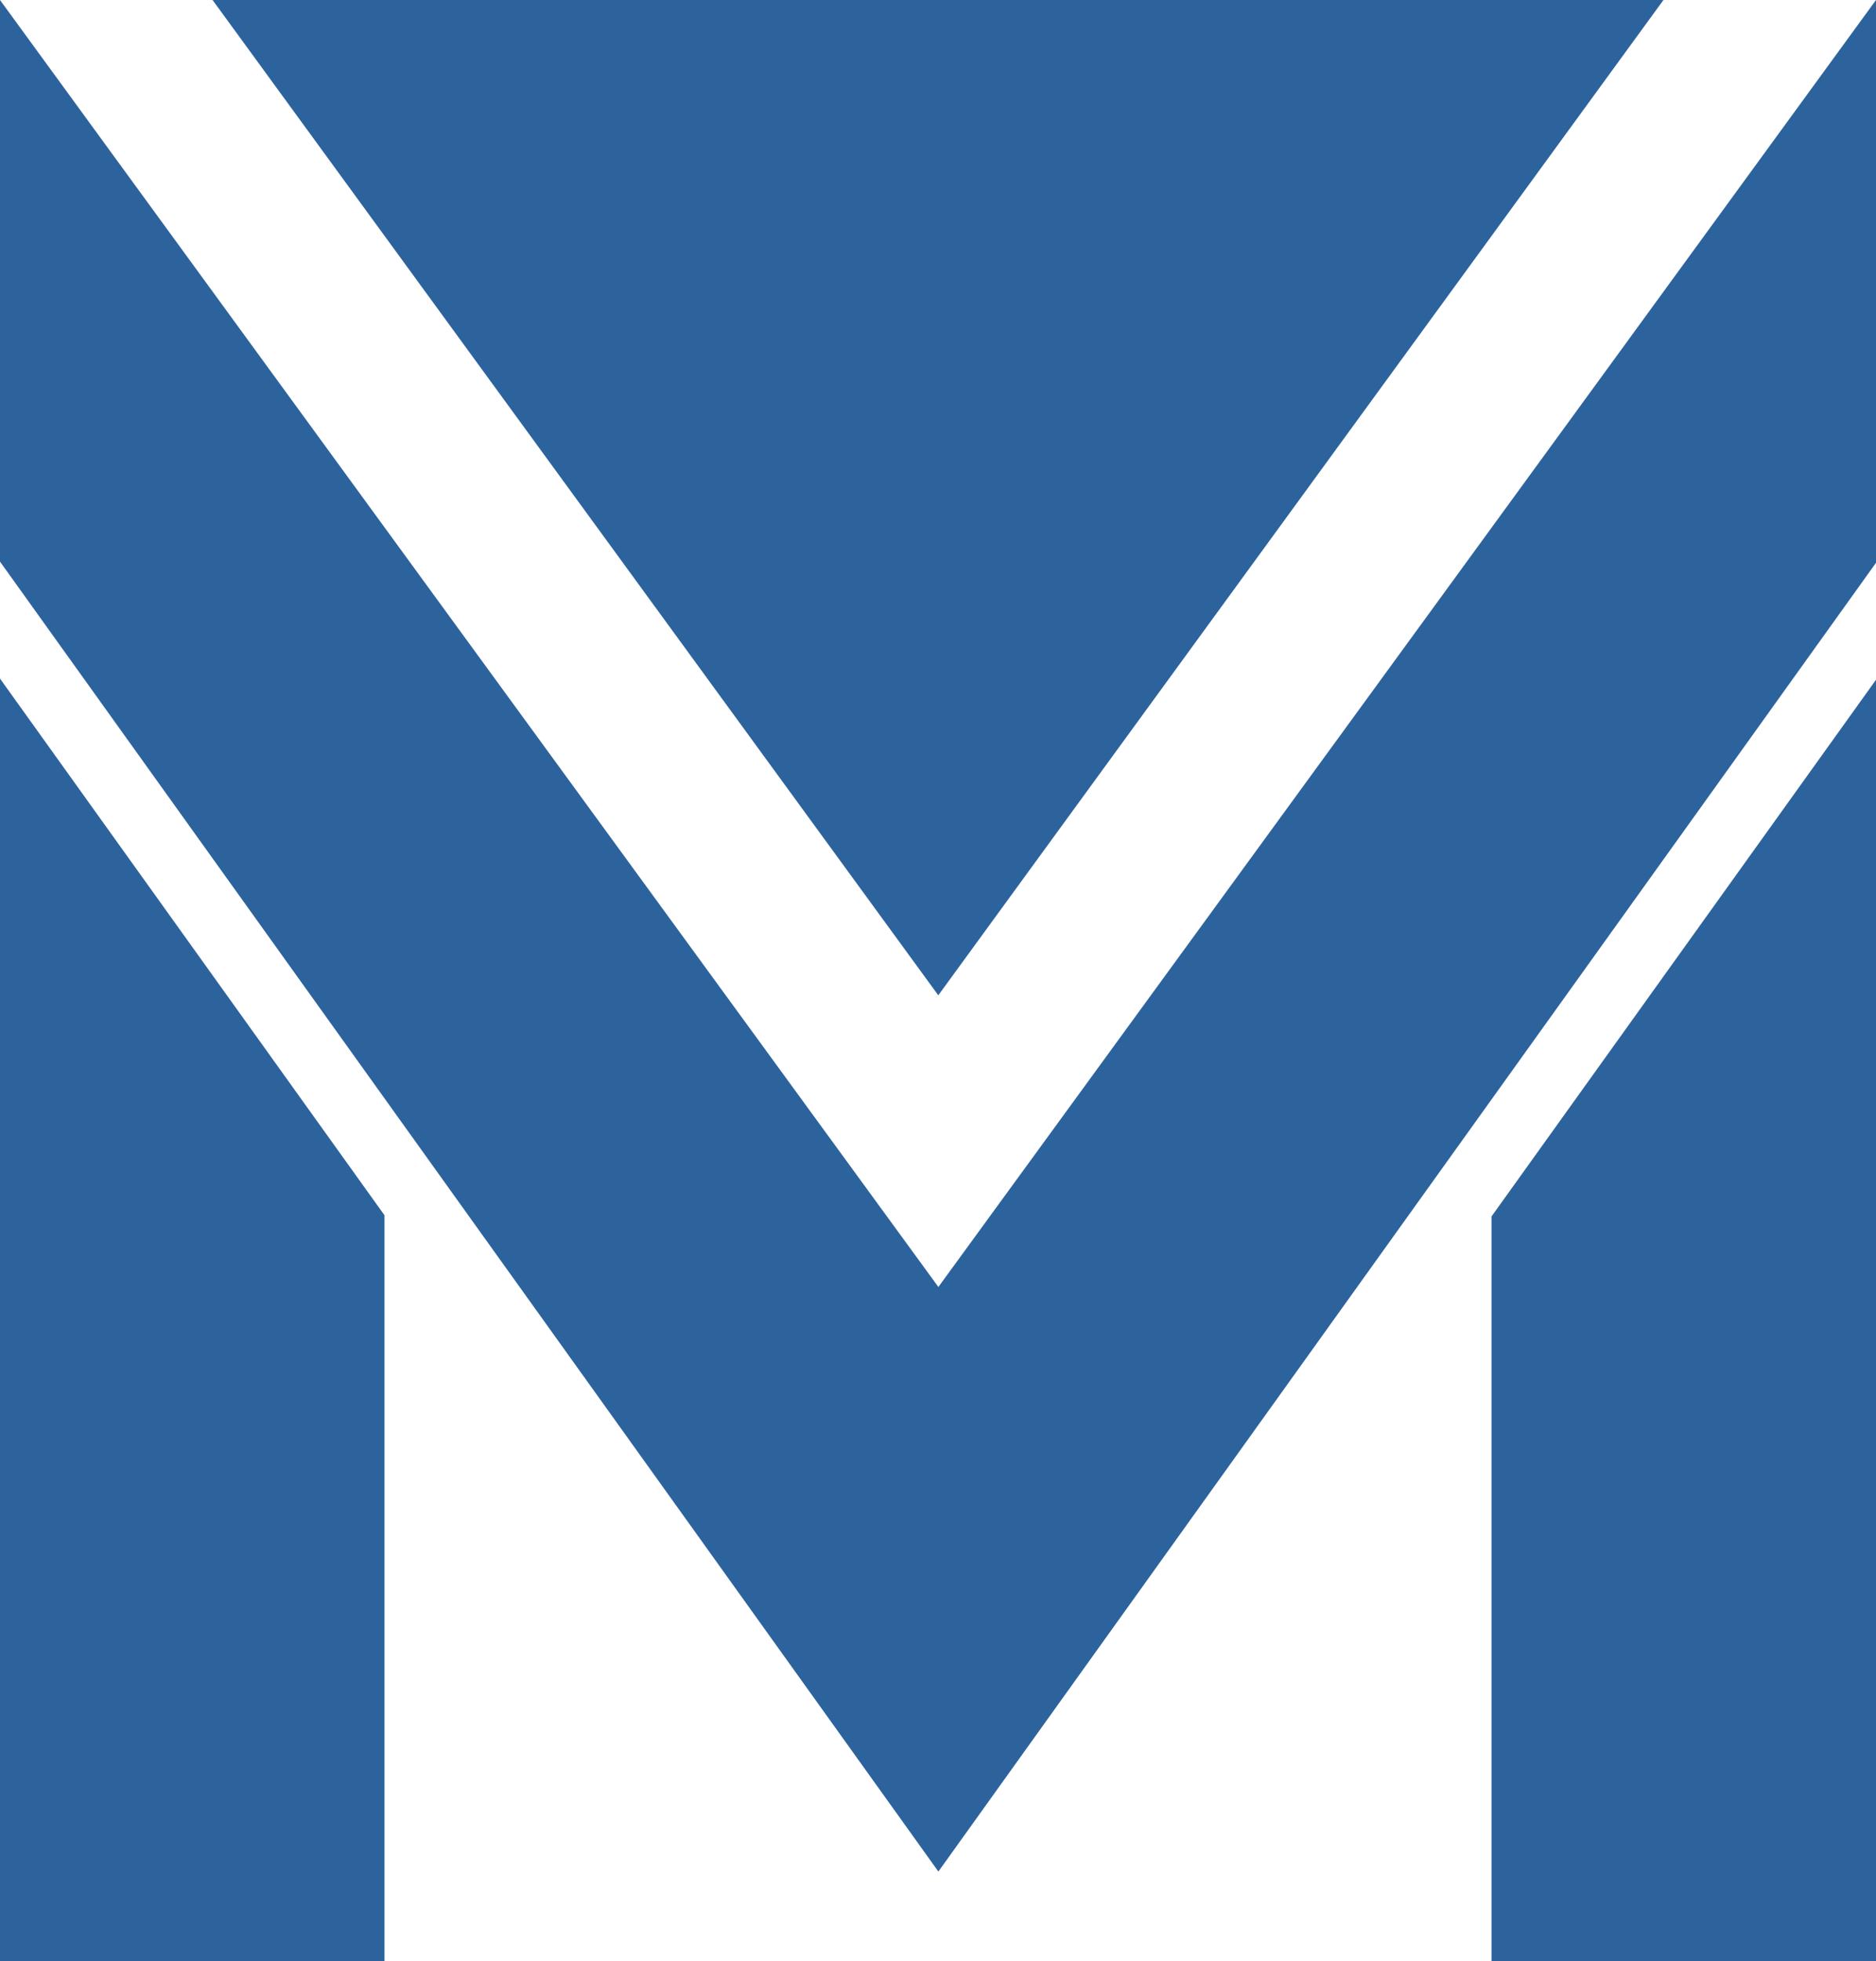 <?xml version="1.0" encoding="UTF-8"?> <svg xmlns="http://www.w3.org/2000/svg" id="Layer_2" viewBox="0 0 224.01 234.08"><defs><style> .cls-1 { fill: #2c639d; fill-rule: evenodd; } </style></defs><g id="Layer_1-2" data-name="Layer_1"><g><path class="cls-1" d="M178.1,145.17v88.91h45.91V81.13l-45.91,64.05ZM0,80.99v153.09h45.91v-89.04L0,80.99ZM0,0v67.03l112.05,156.34,111.96-156.2V0l-111.96,153.6L0,0Z"></path><polygon class="cls-1" points="25.38 0 198.63 0 112.04 118.79 25.38 0"></polygon></g></g></svg> 
